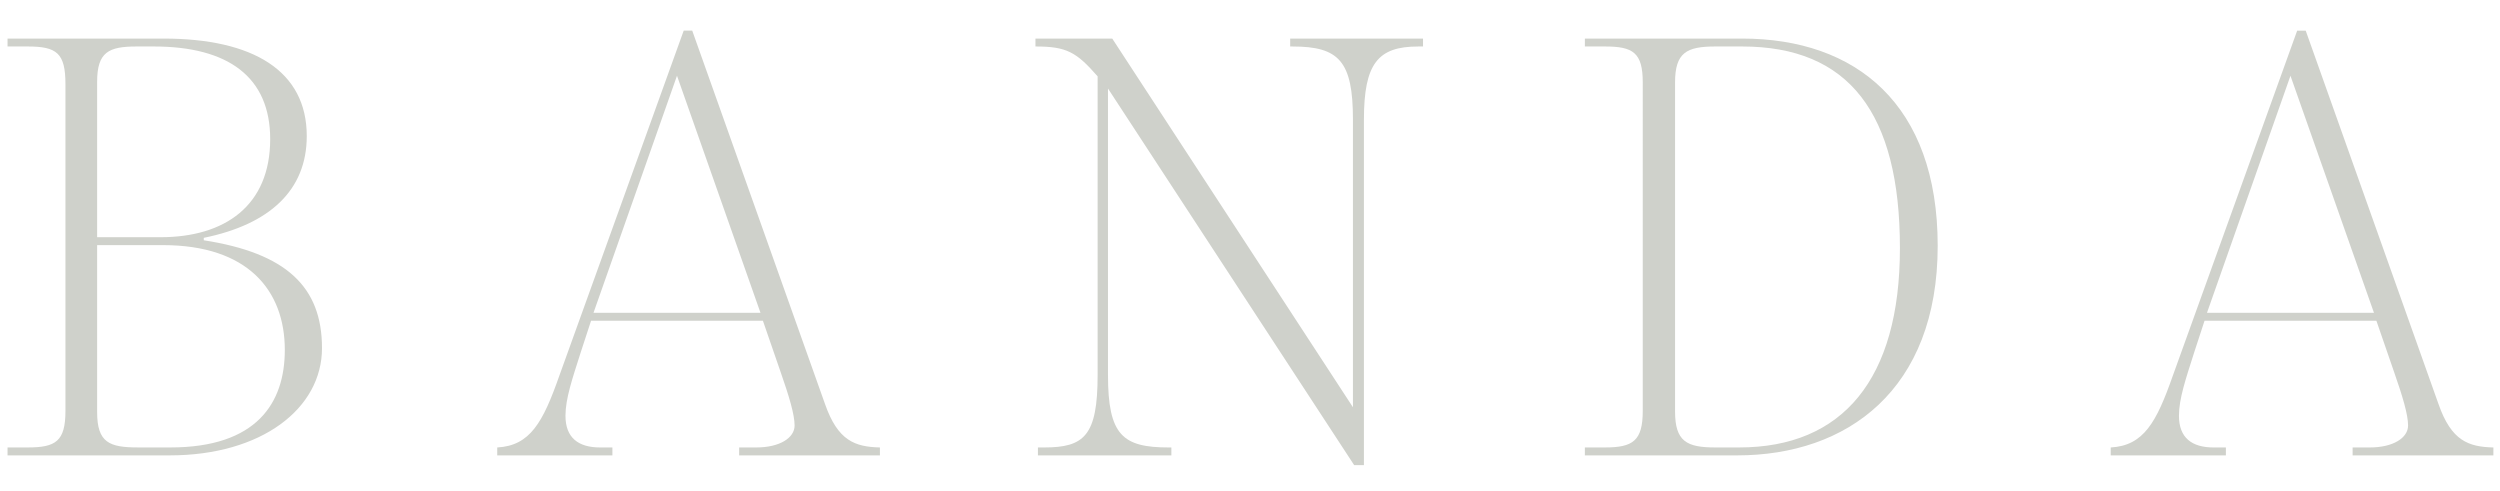 <?xml version="1.0" encoding="UTF-8"?><svg id="Layer_1" xmlns="http://www.w3.org/2000/svg" viewBox="0 0 171.313 33.66"><defs><style>.cls-1{fill:#cfd1cb;}</style></defs><path class="cls-1" d="M1.896,30.662c1.921,0,2.589-.418,2.589-2.505V5.774c0-2.13-.584-2.589-2.589-2.589H.517v-.542H11.208c6.138,0,9.813,2.213,9.813,6.681,0,3.717-2.548,6.055-7.057,6.974v.167c5.638,.877,8.101,3.173,8.101,7.391,0,4.134-4.134,7.349-10.44,7.349H.517v-.542H1.896ZM18.515,9.533c0-4.26-2.881-6.348-7.976-6.348h-1.169c-1.921,0-2.714,.376-2.714,2.422v10.648h4.342c4.427,0,7.517-2.171,7.517-6.723m-6.849,21.13c5.93,0,7.851-3.048,7.851-6.682,0-4.092-2.548-7.183-8.352-7.183H6.656v11.442c0,2.089,.835,2.422,2.798,2.422h2.213Z"/><path class="cls-1" d="M40.503,21.977l-.71,2.172c-.585,1.837-1.044,3.173-1.044,4.342,0,1.504,.877,2.172,2.381,2.172h.835v.542h-7.892v-.542c2.254-.125,3.131-1.712,4.259-4.927L46.851,2.099h.584l9.103,25.597c.878,2.507,2.046,2.924,3.759,2.966v.542h-9.646v-.542h1.169c1.628,0,2.63-.668,2.63-1.503,0-.752-.376-2.005-.961-3.675l-1.211-3.508h-11.776Zm5.888-16.787l-5.721,16.244h11.442l-5.721-16.244Z"/><path class="cls-1" d="M75.925,25.694c0,4.133,1.002,4.969,4.176,4.969h.167v.543h-9.144v-.543h.416c2.757,0,3.675-.794,3.675-4.969V5.232c-1.46-1.671-2.129-2.047-4.26-2.047v-.542h5.262l16.494,25.264V8.197c0-4.009-.96-5.011-4.134-5.011h-.167v-.542h9.103v.542h-.334c-2.756,0-3.716,1.169-3.716,5.011V31.874h-.668L75.925,6.067V25.694Z"/><path class="cls-1" d="M109.982,30.662c1.921,0,2.588-.459,2.588-2.505V5.649c0-2.046-.668-2.464-2.588-2.464h-1.378v-.542h10.773c7.81,0,13.404,4.509,13.404,14.198,0,9.897-6.222,14.364-13.739,14.364h-10.439v-.542h1.378Zm9.187,0c7.098,0,11.024-4.676,11.024-13.656,0-9.27-3.508-13.821-10.816-13.821h-1.837c-1.963,0-2.756,.418-2.756,2.464V28.198c0,2.046,.793,2.464,2.756,2.464h1.629Z"/><path class="cls-1" d="M151.067,21.977l-.71,2.172c-.584,1.837-1.044,3.173-1.044,4.342,0,1.504,.876,2.172,2.38,2.172h.836v.542h-7.892v-.542c2.255-.125,3.132-1.712,4.259-4.927l8.518-23.636h.585l9.103,25.597c.877,2.507,2.047,2.924,3.758,2.966v.542h-9.646v-.542h1.168c1.629,0,2.632-.668,2.632-1.503,0-.752-.376-2.005-.961-3.675l-1.211-3.508h-11.776Zm5.888-16.787l-5.721,16.244h11.442l-5.722-16.244Z"/></svg>